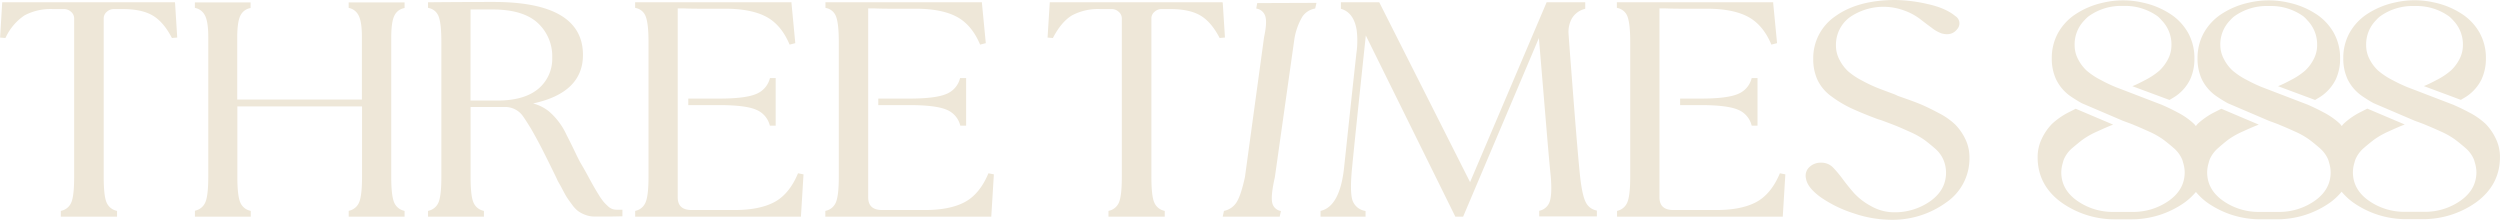 <svg id="Capa_1" data-name="Capa 1" xmlns="http://www.w3.org/2000/svg" viewBox="0 0 802.07 70.51"><defs><style>.cls-1{fill:#eee7d8;}</style></defs><title>logotipo</title><path class="cls-1" d="M69.09,12.21H13.68L13,23.54l1.7.15.11-.2a17.31,17.31,0,0,1,6.07-7.09,17.82,17.82,0,0,1,9-2h3.6a3.25,3.25,0,0,1,2.28.88,2.7,2.7,0,0,1,1,2.09V68.28c0,3.92-.29,6.64-.88,8.07a4.49,4.49,0,0,1-3.15,2.74l-.25.08V81H50.52V79.17l-.24-.08a4.52,4.52,0,0,1-3.16-2.74c-.58-1.42-.88-4.14-.88-8.07V17.37a2.72,2.72,0,0,1,1-2.09,3.27,3.27,0,0,1,2.29-.88h2.81c4,0,7.17.67,9.5,2s4.42,3.72,6.18,7.08l.11.2,1.7-.15-.69-11Z" transform="translate(-12.97 -11.49)"/><path class="cls-1" d="M124.83,14l.25.07a4.53,4.53,0,0,1,3,2.5c.65,1.32,1,3.56,1,6.67V43.43h-40V23.66c0-3.31.32-5.68.94-7a4.37,4.37,0,0,1,3.09-2.54l.25-.07v-1.8H75.49V14l.25.07a4.55,4.55,0,0,1,3.05,2.5c.65,1.33,1,3.57,1,6.67v45c0,3.85-.3,6.56-.88,8a4.52,4.52,0,0,1-3.16,2.79l-.24.08V81H93.42V79.17l-.24-.08A4.52,4.52,0,0,1,90,76.3c-.58-1.46-.88-4.16-.88-8V45.62h40V68.28c0,3.85-.3,6.55-.88,8a4.52,4.52,0,0,1-3.16,2.79l-.24.08V81h17.93V79.17l-.24-.08a4.52,4.52,0,0,1-3.16-2.79c-.58-1.46-.88-4.16-.88-8V23.66c0-3.31.32-5.67.94-7a4.35,4.35,0,0,1,3.09-2.54l.25-.07v-1.8H124.83Z" transform="translate(-12.97 -11.49)"/><path class="cls-1" d="M209.39,78.53a4.15,4.15,0,0,1-1.4-.91,16.39,16.39,0,0,1-1.38-1.4,19.43,19.43,0,0,1-1.49-2.13c-.62-1-1.13-1.85-1.57-2.62s-1.09-1.93-1.91-3.45-1.58-2.85-2.26-4c-.38-.61-1.11-2.06-2.18-4.3s-2-4-2.66-5.36a21.87,21.87,0,0,0-5.44-7.12A13.67,13.67,0,0,0,184,44.68c10.64-2.28,16-7.51,16-15.56,0-11.29-9.63-17-28.63-17-2.17,0-9.92,0-20.73.1h-.35V14l.26.07a4.26,4.26,0,0,1,3.14,2.68c.58,1.47.88,4.21.88,8.13V68.28c0,3.92-.3,6.64-.88,8.07a4.52,4.52,0,0,1-3.16,2.74l-.24.08V81h17.94V79.17l-.25-.08a4.49,4.49,0,0,1-3.15-2.74c-.59-1.42-.88-4.14-.88-8.07V45.82h10.8a6.94,6.94,0,0,1,5.74,2.6c.54.7,1.36,1.95,2.52,3.84.22.33.36.57.44.71,1,1.76,2.19,3.89,3.43,6.32s2.32,4.62,3.26,6.54,1.48,3,1.65,3.43.8,1.4,1.51,2.76,1.24,2.33,1.59,2.86.85,1.24,1.59,2.23a9.74,9.74,0,0,0,2,2.13,10,10,0,0,0,2.27,1.18,8.22,8.22,0,0,0,3,.54l4.23,0c2.06,0,3.5-.06,4.33-.06h.35V78.77h-1.7A4.35,4.35,0,0,1,209.39,78.53Zm-45.45-64H171c6.48,0,11.34,1.44,14.45,4.29a14.47,14.47,0,0,1,4.69,11.15,12.52,12.52,0,0,1-4.45,10c-3,2.51-7.38,3.78-13.11,3.78h-8.66Z" transform="translate(-12.97 -11.49)"/><path class="cls-1" d="M269,67.08l-.11.26c-1.83,4.3-4.36,7.33-7.5,9s-7.43,2.53-12.67,2.53H234.89c-3,0-4.49-1.34-4.49-4.1V14.19h2c1.55.07,3.6.1,6.27.1h7c5.46,0,9.86.86,13.06,2.54s5.68,4.6,7.45,8.7l.12.27,1.82-.46L266.9,12.5l0-.29H216.74V14l.26.07a4.23,4.23,0,0,1,3.14,2.73c.59,1.51.89,4.23.89,8.08V68.28c0,3.85-.3,6.56-.89,8A4.49,4.49,0,0,1,217,79.09l-.25.08V81h53.18l.83-13.57Z" transform="translate(-12.97 -11.49)"/><path class="cls-1" d="M243.68,45.21c5.7,0,9.72.51,11.95,1.51a7.38,7.38,0,0,1,4.27,4.84l.07.24h1.86V36.53H260l-.07.24a7.34,7.34,0,0,1-4.27,4.83c-2.23,1-6.25,1.52-11.95,1.52h-9.92v2.09Z" transform="translate(-12.97 -11.49)"/><path class="cls-1" d="M330.08,67.08l-.1.26c-1.84,4.3-4.37,7.33-7.51,9s-7.42,2.53-12.67,2.53H296c-3,0-4.49-1.34-4.49-4.1V14.19h2c1.55.07,3.6.1,6.27.1h7c5.47,0,9.86.86,13.06,2.54s5.69,4.6,7.46,8.7l.11.27,1.83-.46L328,12.5l0-.29H277.8V14l.25.07a4.26,4.26,0,0,1,3.15,2.73c.58,1.51.88,4.23.88,8.08V68.28c0,3.85-.3,6.56-.88,8A4.52,4.52,0,0,1,278,79.09l-.24.08V81H331l.83-13.57Z" transform="translate(-12.97 -11.49)"/><path class="cls-1" d="M304.73,45.21c5.7,0,9.72.51,12,1.51A7.36,7.36,0,0,1,321,51.56l.07.24h1.86V36.53H321l-.07.24a7.33,7.33,0,0,1-4.26,4.83c-2.23,1-6.26,1.52-12,1.52h-9.92v2.09Z" transform="translate(-12.97 -11.49)"/><path class="cls-1" d="M405.19,12.21H349.77l-.71,11.33,1.71.15.1-.2c1.77-3.36,3.81-5.75,6.07-7.09a17.85,17.85,0,0,1,9.05-2h3.6a3.27,3.27,0,0,1,2.29.88,2.74,2.74,0,0,1,1,2.09V68.28c0,3.92-.3,6.64-.88,8.07a4.52,4.52,0,0,1-3.16,2.74l-.24.08V81h18.05V79.17l-.25-.08a4.49,4.49,0,0,1-3.15-2.74c-.59-1.42-.88-4.14-.88-8.07V17.37a2.71,2.71,0,0,1,1-2.09,3.29,3.29,0,0,1,2.29-.88h2.82c4,0,7.16.67,9.5,2s4.41,3.72,6.18,7.08l.1.2,1.71-.15-.7-11Z" transform="translate(-12.97 -11.49)"/><path class="cls-1" d="M416,14.21l.25.07a3.53,3.53,0,0,1,2.68,2.48c.4,1.33.26,3.56-.41,6.65l-6.14,44.9c-.84,3.85-1.73,6.54-2.64,8a6.19,6.19,0,0,1-3.82,2.78l-.27.07L405.25,81h18.28l.4-1.79-.23-.07a3.38,3.38,0,0,1-2.6-2.79c-.27-1.46,0-4.15.88-8l6.29-44.52a20.64,20.64,0,0,1,2.54-7,6.19,6.19,0,0,1,3.83-2.55l.28-.07.41-1.8-19,.07Z" transform="translate(-12.97 -11.49)"/><path class="cls-1" d="M521.68,76.28c-.73-1.46-1.33-4.21-1.77-8.15-.45-4.25-1.14-12.25-2.09-24.45-.91-11.75-1.48-19.21-1.63-21.58a9,9,0,0,1,1-4.54,6.68,6.68,0,0,1,4.13-3.18l.24-.08V12.21H509.18L484.61,69.92,455.56,12.4l-.1-.19H443.17v2.1l.23.07c2.64.85,4.26,3.15,4.84,6.84a28,28,0,0,1-.11,7.45c-1.71,15.53-3,27.87-3.95,36.69-.88,8.06-3.33,12.68-7.29,13.73l-.25.07V81h14.44v-1.8l-.25-.07a5.14,5.14,0,0,1-4-3.53c-.55-1.85-.57-5.4-.05-10.56.44-4.63,1.91-18.82,4.38-42.17l28.63,57.94.09.19h2.5l24.31-57.31,2.41,28.83c.63,7.54,1.1,12.83,1.41,15.71.3,3.8.17,6.48-.37,8a4.42,4.42,0,0,1-3.1,2.83l-.25.07v1.79h18.5V79.06l-.25-.07A4.89,4.89,0,0,1,521.68,76.28Z" transform="translate(-12.97 -11.49)"/><path class="cls-1" d="M640.23,51.42a22.63,22.63,0,0,0-5.38-3.72c-2.33-1.24-4.37-2.22-6.06-2.91s-4-1.51-7-2.56a9.78,9.78,0,0,0-1.15-.53c-2.4-.89-4.22-1.57-5.46-2.06a47.25,47.25,0,0,1-4.8-2.29,23,23,0,0,1-4.5-3,13.33,13.33,0,0,1-2.69-3.57A9.55,9.55,0,0,1,602,26.23a11,11,0,0,1,4.39-9.18,19.08,19.08,0,0,1,17.43-2.21,18.86,18.86,0,0,1,5,2.63c1.42,1.1,2.7,2.07,3.89,2.93a11,11,0,0,0,3.22,1.82c2.17.59,3.84.11,5-1.43a2.74,2.74,0,0,0-.68-4.17c-2-1.67-5-3-8.89-3.84a48.61,48.61,0,0,0-10.27-1.29c-7.93,0-14.37,1.72-19.14,5.11a16.24,16.24,0,0,0-7.24,13.86,15.7,15.7,0,0,0,1.39,6.72,13.79,13.79,0,0,0,4.43,5.22,36.8,36.8,0,0,0,6.32,3.8c2.17,1,5.06,2.22,8.61,3.53l1,.3c2.18.81,3.68,1.38,4.72,1.79,1.19.48,2.74,1.16,4.6,2a26.88,26.88,0,0,1,4.56,2.53q1.66,1.23,3.53,2.87a9.92,9.92,0,0,1,2.61,3.55,10.55,10.55,0,0,1,.83,4.16c0,3.65-1.7,6.7-5,9.07A19.77,19.77,0,0,1,620.6,79.6a15,15,0,0,1-7.37-2,20.45,20.45,0,0,1-5.48-4.21c-1.3-1.49-2.66-3.17-4-5A36.27,36.27,0,0,0,601,65.17a5.18,5.18,0,0,0-3.68-1.49h-.18a5.19,5.19,0,0,0-3.63,1.38,3.76,3.76,0,0,0-1.11,3.78c.31,1.93,1.93,3.94,4.8,6a40,40,0,0,0,10.52,5.1A37.81,37.81,0,0,0,619.58,82a29.34,29.34,0,0,0,17.68-5.48,17.08,17.08,0,0,0,7.57-14.42A13.44,13.44,0,0,0,643.45,56,17.22,17.22,0,0,0,640.23,51.42Z" transform="translate(-12.97 -11.49)"/><path class="cls-1" d="M558.64,45.21c5.7,0,9.72.51,12,1.51a7.36,7.36,0,0,1,4.26,4.84l.07.24h1.86V36.53h-1.86l-.07.24a7.33,7.33,0,0,1-4.26,4.83c-2.23,1-6.26,1.52-12,1.52H552v2.09Z" transform="translate(-12.97 -11.49)"/><path class="cls-1" d="M584,67.08l-.1.26c-1.84,4.3-4.37,7.33-7.51,9s-7.42,2.53-12.67,2.53H549.86c-3,0-4.49-1.34-4.49-4.1V14.19h2c1.55.07,3.61.1,6.27.1h7c5.47,0,9.86.86,13.06,2.54s5.69,4.6,7.46,8.7l.11.27,1.83-.46L581.86,12.5l0-.29H531.71V14l.25.07a4.26,4.26,0,0,1,3.15,2.73c.58,1.51.88,4.23.88,8.08V68.28c0,3.85-.3,6.56-.88,8A4.52,4.52,0,0,1,532,79.09l-.24.08V81h53.17l.83-13.57Z" transform="translate(-12.97 -11.49)"/><path class="cls-1" d="M813.64,55.86a17.44,17.44,0,0,0-3.22-4.63A23.31,23.31,0,0,0,805,47.49c-1.85-1-3.45-1.73-4.9-2.37l-12.5-4.8h0l-2.36-.9a48.75,48.75,0,0,1-4.81-2.3,22.68,22.68,0,0,1-4.51-3,13.2,13.2,0,0,1-2.7-3.58A9.59,9.59,0,0,1,772.1,26a11,11,0,0,1,3.14-8,11.14,11.14,0,0,1,1.26-1.21,17.77,17.77,0,0,1,10.84-3.37l.24,0h.1l.24,0a17.79,17.79,0,0,1,10.84,3.37A11.14,11.14,0,0,1,800,18a11.06,11.06,0,0,1,3.14,8A9.59,9.59,0,0,1,802,30.53a13.62,13.62,0,0,1-2.7,3.58,22.68,22.68,0,0,1-4.51,3c-1.68.9-3,1.54-4.18,2l11.88,4.42c.73-.46,1.49-.85,2.2-1.37a13.9,13.9,0,0,0,4.44-5.25,15.69,15.69,0,0,0,1.39-6.73,16.58,16.58,0,0,0-2-8.13,17.38,17.38,0,0,0-5.23-5.77,26.17,26.17,0,0,0-9.41-4,28,28,0,0,0-12.48,0,26.17,26.17,0,0,0-9.41,4,17.38,17.38,0,0,0-5.23,5.77,16.58,16.58,0,0,0-2,8.13,15.69,15.69,0,0,0,1.38,6.73,14,14,0,0,0,4.45,5.25,43.75,43.75,0,0,0,3.88,2.42l13.19,5.64c1.54.58,2.79,1,3.63,1.39,1.2.48,2.75,1.15,4.62,2a26.3,26.3,0,0,1,4.57,2.54c1.11.82,2.3,1.79,3.54,2.87a10.07,10.07,0,0,1,2.62,3.56,10.33,10.33,0,0,1,.33,1.08,10.63,10.63,0,0,1,.5,3.09c0,3.67-1.7,6.73-5.06,9.1a19.81,19.81,0,0,1-11.65,3.6h-6.2a19.81,19.81,0,0,1-11.65-3.6c-3.36-2.37-5.06-5.43-5.06-9.1a10.63,10.63,0,0,1,.5-3.09,8.39,8.39,0,0,1,.33-1.08,10,10,0,0,1,2.62-3.56c1.24-1.08,2.43-2.05,3.54-2.87a26.3,26.3,0,0,1,4.57-2.54c1.87-.86,3.42-1.53,4.61-2l.46-.18-12-5.09-2.21,1.12a23.4,23.4,0,0,0-5.4,3.74c-.21.21-.39.49-.6.72-.2-.23-.38-.51-.59-.72a23.62,23.62,0,0,0-5.4-3.74c-1.85-1-3.45-1.73-4.89-2.37l-12.51-4.8h0l-2.35-.9a47.67,47.67,0,0,1-4.82-2.3,22.68,22.68,0,0,1-4.51-3,13.2,13.2,0,0,1-2.7-3.58A9.59,9.59,0,0,1,725.31,26a11,11,0,0,1,3.14-8,11.14,11.14,0,0,1,1.26-1.21,17.77,17.77,0,0,1,10.84-3.37l.24,0h.1l.24,0A17.77,17.77,0,0,1,752,16.76,11.14,11.14,0,0,1,753.23,18a11.06,11.06,0,0,1,3.14,8,9.59,9.59,0,0,1-1.15,4.56,13.2,13.2,0,0,1-2.7,3.58,22.68,22.68,0,0,1-4.51,3c-1.68.9-3,1.54-4.18,2l11.88,4.42c.74-.46,1.49-.85,2.2-1.37a14,14,0,0,0,4.45-5.25,15.69,15.69,0,0,0,1.38-6.73,16.58,16.58,0,0,0-2-8.13,17.38,17.38,0,0,0-5.23-5.77,26.17,26.17,0,0,0-9.41-4,28,28,0,0,0-12.48,0,26.17,26.17,0,0,0-9.41,4A17.38,17.38,0,0,0,720,22.08a16.58,16.58,0,0,0-2,8.13,15.69,15.69,0,0,0,1.38,6.73,14,14,0,0,0,4.45,5.25,43.75,43.75,0,0,0,3.88,2.42l13.19,5.64c1.55.58,2.79,1,3.63,1.39,1.2.48,2.75,1.15,4.62,2a26.3,26.3,0,0,1,4.57,2.54c1.11.82,2.3,1.79,3.54,2.87a10.07,10.07,0,0,1,2.62,3.56,8.39,8.39,0,0,1,.33,1.08,10.63,10.63,0,0,1,.5,3.09c0,3.67-1.7,6.73-5.06,9.1a19.81,19.81,0,0,1-11.65,3.6h-6.2a19.81,19.81,0,0,1-11.65-3.6c-3.36-2.37-5.06-5.43-5.06-9.1a10.63,10.63,0,0,1,.5-3.09,8.39,8.39,0,0,1,.33-1.08,10.07,10.07,0,0,1,2.62-3.56C725.72,58,726.91,57,728,56.19a26.3,26.3,0,0,1,4.57-2.54c1.87-.86,3.42-1.53,4.62-2l.45-.18-12-5.09-2.21,1.12a23.62,23.62,0,0,0-5.4,3.74c-.2.2-.37.47-.57.69-.2-.22-.37-.49-.58-.69a23.31,23.31,0,0,0-5.39-3.74c-1.85-1-3.45-1.73-4.9-2.37l-12.5-4.8h0l-2.36-.9a48.75,48.75,0,0,1-4.81-2.3,22.68,22.68,0,0,1-4.51-3,13.2,13.2,0,0,1-2.7-3.58A9.59,9.59,0,0,1,678.57,26a11,11,0,0,1,3.14-8A11.14,11.14,0,0,1,683,16.76a17.77,17.77,0,0,1,10.84-3.37l.24,0h.1l.24,0a17.79,17.79,0,0,1,10.84,3.37A11.14,11.14,0,0,1,706.49,18a11.06,11.06,0,0,1,3.14,8,9.59,9.59,0,0,1-1.15,4.56,13.62,13.62,0,0,1-2.7,3.58,22.68,22.68,0,0,1-4.51,3c-1.68.9-3,1.54-4.18,2L709,43.56c.73-.46,1.49-.85,2.2-1.37a13.9,13.9,0,0,0,4.44-5.25A15.69,15.69,0,0,0,717,30.21a16.58,16.58,0,0,0-2-8.13,17.38,17.38,0,0,0-5.23-5.77,26.17,26.17,0,0,0-9.41-4,28,28,0,0,0-12.48,0,26.17,26.17,0,0,0-9.41,4,17.38,17.38,0,0,0-5.23,5.77,16.58,16.58,0,0,0-2,8.13,15.69,15.69,0,0,0,1.38,6.73A14,14,0,0,0,677,42.19a43.75,43.75,0,0,0,3.88,2.42l13.19,5.64c1.54.58,2.79,1,3.63,1.39,1.2.48,2.75,1.15,4.62,2a26.3,26.3,0,0,1,4.57,2.54c1.11.82,2.3,1.79,3.54,2.87a10.07,10.07,0,0,1,2.62,3.56,10.33,10.33,0,0,1,.33,1.08,10.63,10.63,0,0,1,.5,3.09c0,3.67-1.71,6.73-5.06,9.1a19.81,19.81,0,0,1-11.65,3.6H691a19.81,19.81,0,0,1-11.65-3.6c-3.36-2.37-5.06-5.43-5.06-9.1a10.63,10.63,0,0,1,.5-3.09,8.39,8.39,0,0,1,.33-1.08,10,10,0,0,1,2.62-3.56C679,58,680.17,57,681.28,56.19a26.3,26.3,0,0,1,4.57-2.54c1.87-.86,3.42-1.53,4.61-2l.46-.18-12-5.09-2.21,1.12a23.4,23.4,0,0,0-5.4,3.74,17.67,17.67,0,0,0-3.22,4.63,13.57,13.57,0,0,0-1.39,6.08c0,5.93,2.55,10.79,7.59,14.46a29.36,29.36,0,0,0,16.91,5.44h5.61a29.36,29.36,0,0,0,17.12-5.45,20.56,20.56,0,0,0,3.55-3.32A20.56,20.56,0,0,0,721,76.4a29.37,29.37,0,0,0,16.92,5.44h5.6a29.36,29.36,0,0,0,17.12-5.45A19.81,19.81,0,0,0,764.23,73a20.22,20.22,0,0,0,3.58,3.36,29.36,29.36,0,0,0,16.91,5.44h5.61a29.36,29.36,0,0,0,17.12-5.45c5-3.67,7.58-8.53,7.58-14.46A13.44,13.44,0,0,0,813.64,55.86Z" transform="translate(-12.97 -11.49)"/></svg>